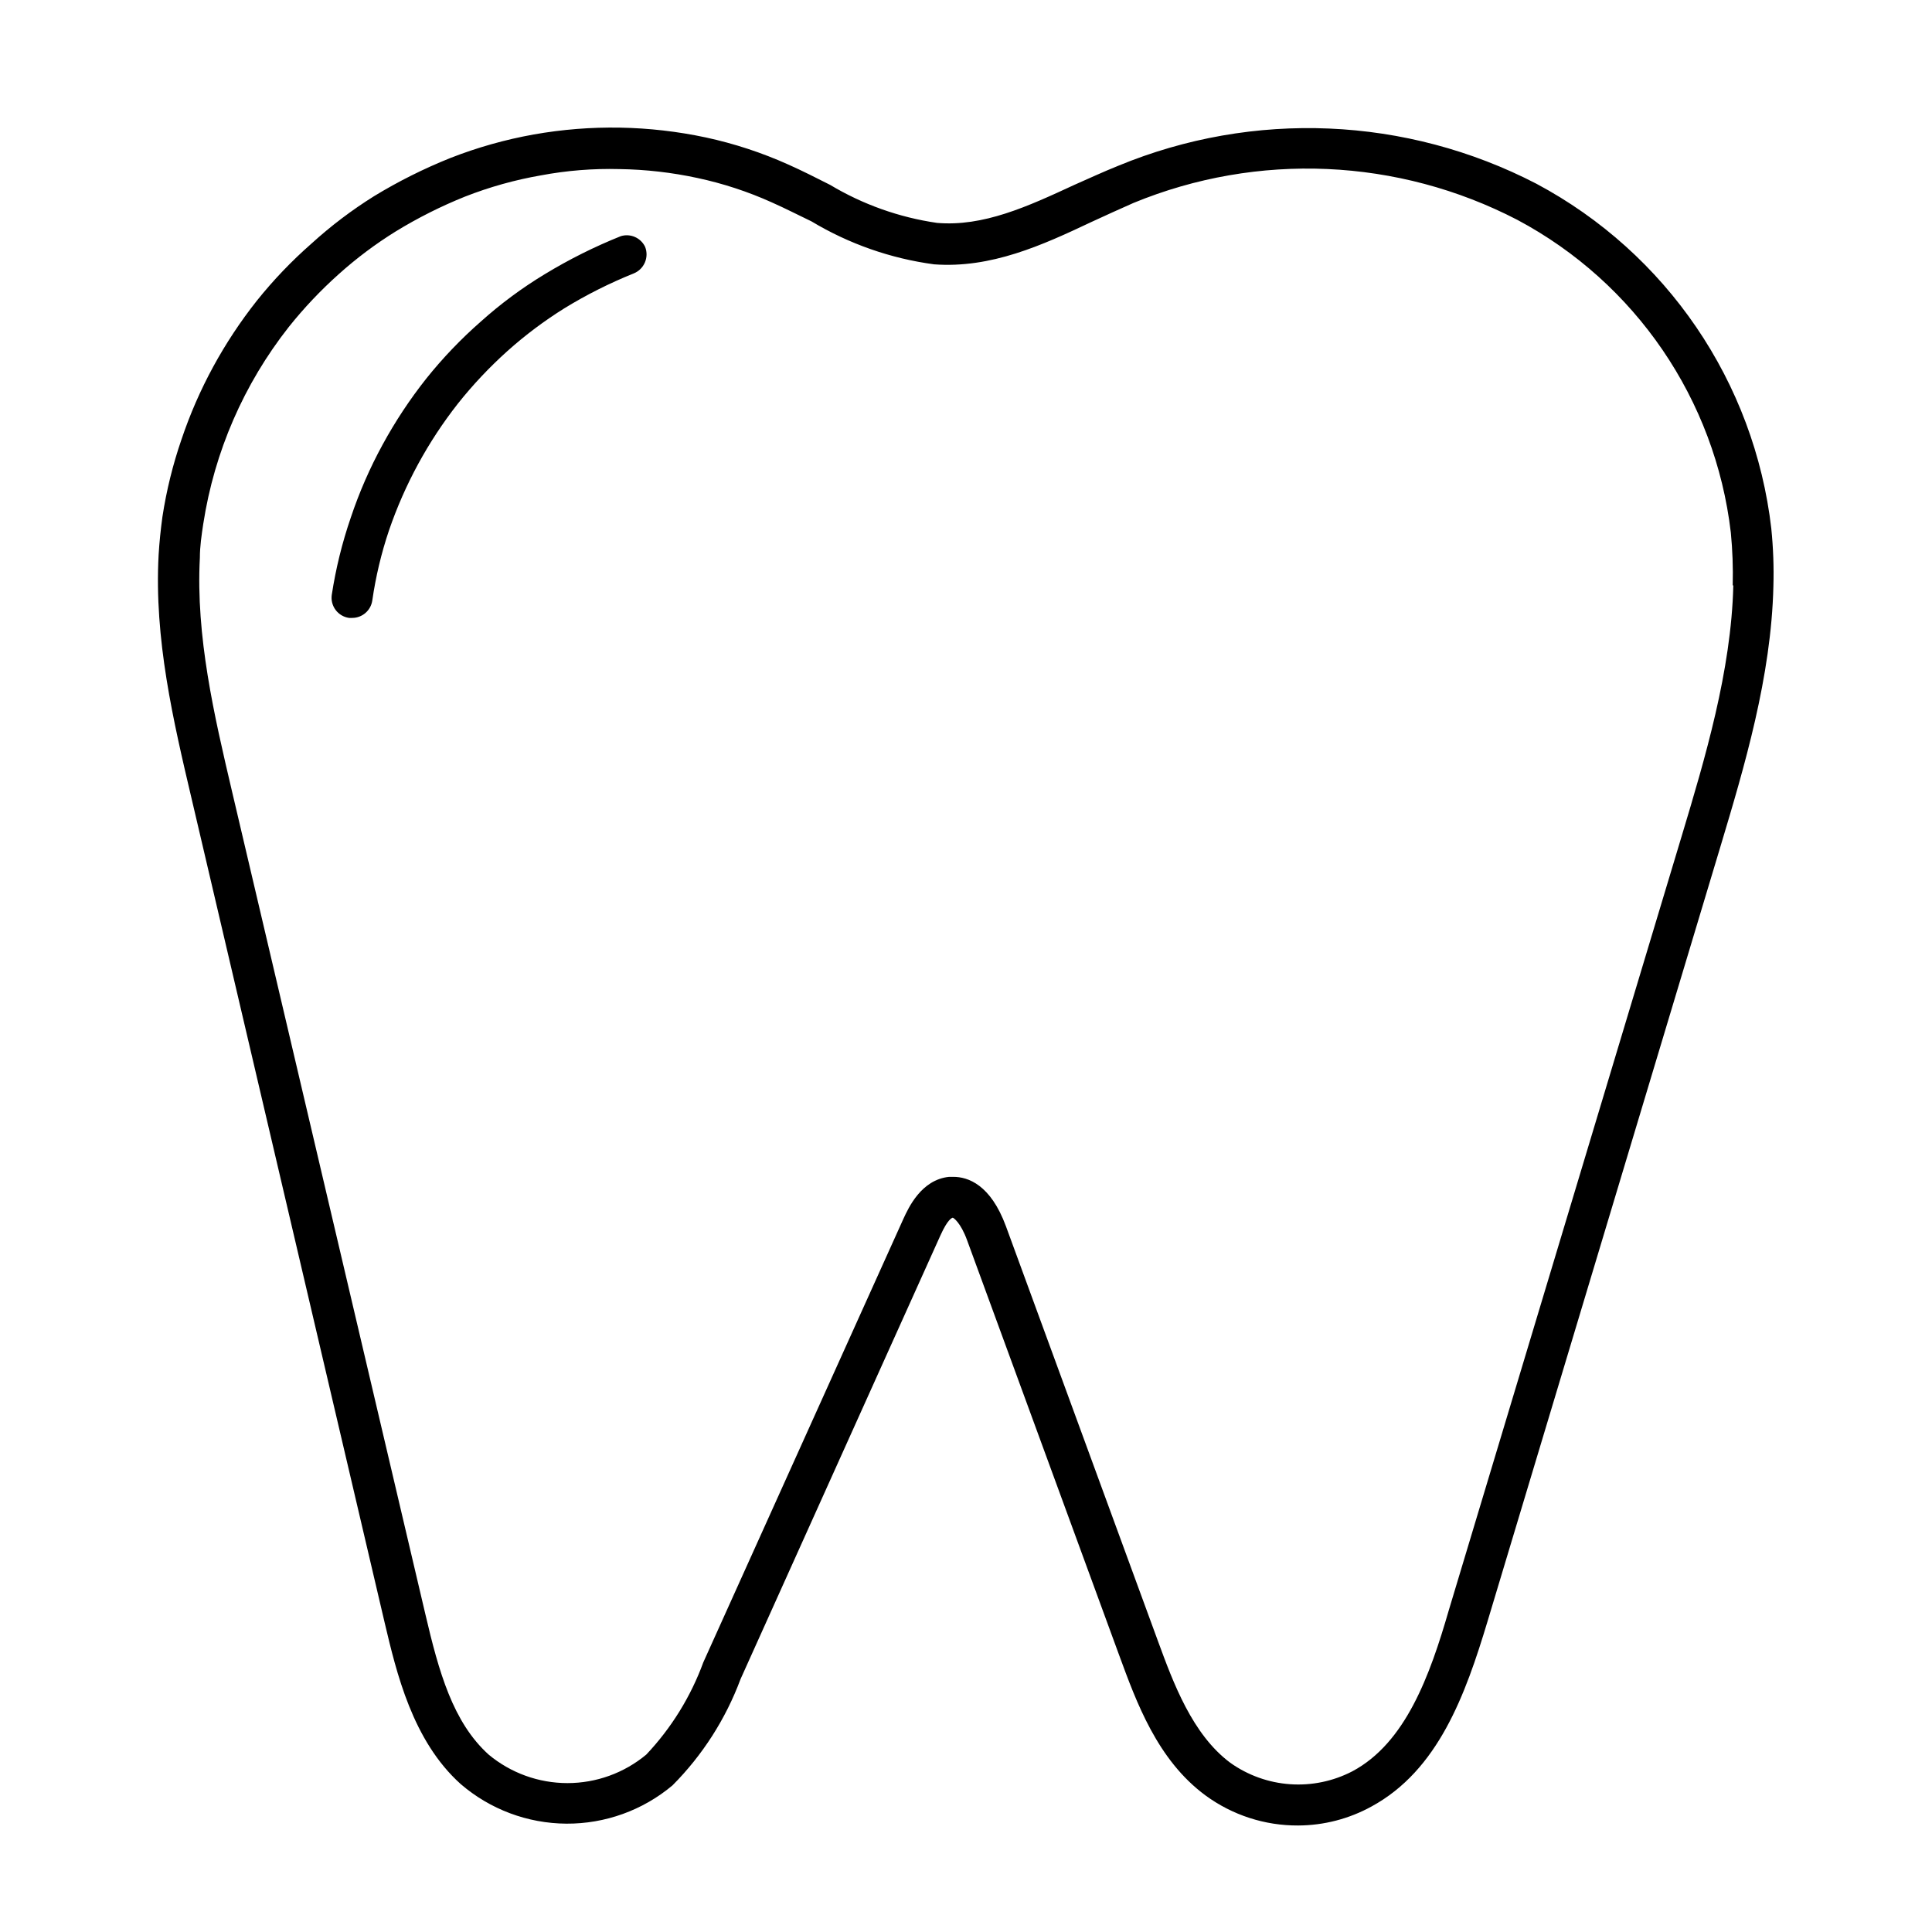 <?xml version="1.0" encoding="UTF-8"?>
<!-- Uploaded to: SVG Repo, www.svgrepo.com, Generator: SVG Repo Mixer Tools -->
<svg fill="#000000" width="800px" height="800px" version="1.1" viewBox="144 144 512 512" xmlns="http://www.w3.org/2000/svg">
 <path d="m308.51 206.59c-6.984 2.801-13.723 6.168-20.152 10.078-6.023 3.641-11.691 7.84-16.93 12.543-5.254 4.606-10.094 9.66-14.457 15.113-4.359 5.504-8.234 11.367-11.59 17.535-3.367 6.168-6.184 12.625-8.414 19.293-2.289 6.656-3.973 13.5-5.039 20.457-0.215 1.422 0.148 2.875 1.012 4.031 0.859 1.152 2.148 1.914 3.574 2.113h0.809c2.684 0.004 4.961-1.973 5.34-4.633 0.91-6.32 2.391-12.543 4.434-18.594 4.16-12.125 10.324-23.465 18.238-33.551 3.984-5.012 8.383-9.68 13.148-13.957 4.703-4.207 9.758-8 15.113-11.336 5.844-3.582 11.98-6.664 18.34-9.219 2.773-1.121 4.125-4.269 3.023-7.055-1.156-2.406-3.898-3.606-6.449-2.82zm304.91 77.535c-4.477-38.859-27.754-73.039-62.273-91.441-34.441-17.836-75-19.566-110.84-4.734-3.879 1.562-7.707 3.324-11.586 5.039-12.395 5.742-24.133 11.133-36.426 10.078l-0.004-0.004c-10.012-1.453-19.633-4.879-28.312-10.074-3.68-1.863-7.356-3.727-11.082-5.391h-0.004c-6.984-3.137-14.277-5.535-21.762-7.156-15.039-3.219-30.555-3.492-45.695-0.805-7.562 1.352-14.969 3.445-22.117 6.246-6.984 2.801-13.727 6.168-20.152 10.078-5.91 3.688-11.477 7.902-16.629 12.594-5.254 4.606-10.09 9.66-14.457 15.113-4.356 5.504-8.234 11.367-11.59 17.535-3.359 6.172-6.172 12.629-8.41 19.293-2.289 6.656-3.977 13.5-5.039 20.457-0.453 3.324-0.805 6.699-1.008 10.078-1.211 22.32 3.879 43.984 8.816 64.941l51.086 218.05c3.125 13.199 7.356 31.285 20.152 42.773 7.793 6.707 17.715 10.426 27.996 10.492 10.281 0.062 20.254-3.531 28.129-10.141 7.953-7.992 14.102-17.598 18.035-28.164l52.949-117.54c2.016-4.484 3.125-4.684 3.273-4.734 0.152-0.051 2.117 1.258 3.828 5.996l40.305 109.98c4.535 12.344 10.078 27.711 22.871 37.129l0.004 0.004c7.117 5.211 15.719 8.004 24.539 7.957 6.801-0.023 13.488-1.758 19.445-5.035 17.684-9.621 24.887-29.574 30.781-49.172l61.668-205.15c6.348-21.16 13.504-45.09 14.055-69.074 0.145-5.078-0.039-10.16-0.551-15.215zm-10.078 15.113c-0.555 22.57-7.508 45.797-13.652 66.25l-61.719 205.16c-5.039 17.434-11.488 35.266-25.594 42.773-5.078 2.633-10.781 3.816-16.488 3.414-5.707-0.398-11.195-2.367-15.855-5.684-10.078-7.508-15.113-21.211-19.145-32.195l-40.305-109.98c-4.082-11.082-10.078-13.098-13.957-13.098h-1.109c-7.406 0.754-10.781 8.262-12.09 11.082l-53.051 117.59c-3.324 9.09-8.469 17.402-15.113 24.438-5.863 4.879-13.254 7.551-20.883 7.551s-15.02-2.672-20.883-7.551c-9.473-8.566-13.199-21.914-16.777-37.23l-51.238-218.05c-4.734-20.152-9.621-41.109-8.516-61.918 0-2.973 0.453-5.996 0.906-9.02h0.004c2.938-19.043 10.746-37.008 22.672-52.145 4.004-5.012 8.418-9.68 13.199-13.953 4.691-4.219 9.75-8.012 15.113-11.336 5.844-3.582 11.98-6.668 18.34-9.223 6.508-2.555 13.262-4.445 20.152-5.641 6.856-1.289 13.832-1.844 20.805-1.664 6.965 0.102 13.902 0.895 20.707 2.367 6.762 1.449 13.348 3.609 19.648 6.449 3.527 1.562 7.055 3.375 10.531 5.039 9.941 5.969 21 9.844 32.496 11.387 15.113 1.109 28.617-5.039 41.715-11.234 3.727-1.715 7.457-3.426 11.133-5.039 32.914-13.551 70.125-11.91 101.72 4.484 31.316 16.672 52.457 47.641 56.578 82.875 0.449 4.621 0.617 9.266 0.504 13.906z"/>
</svg>